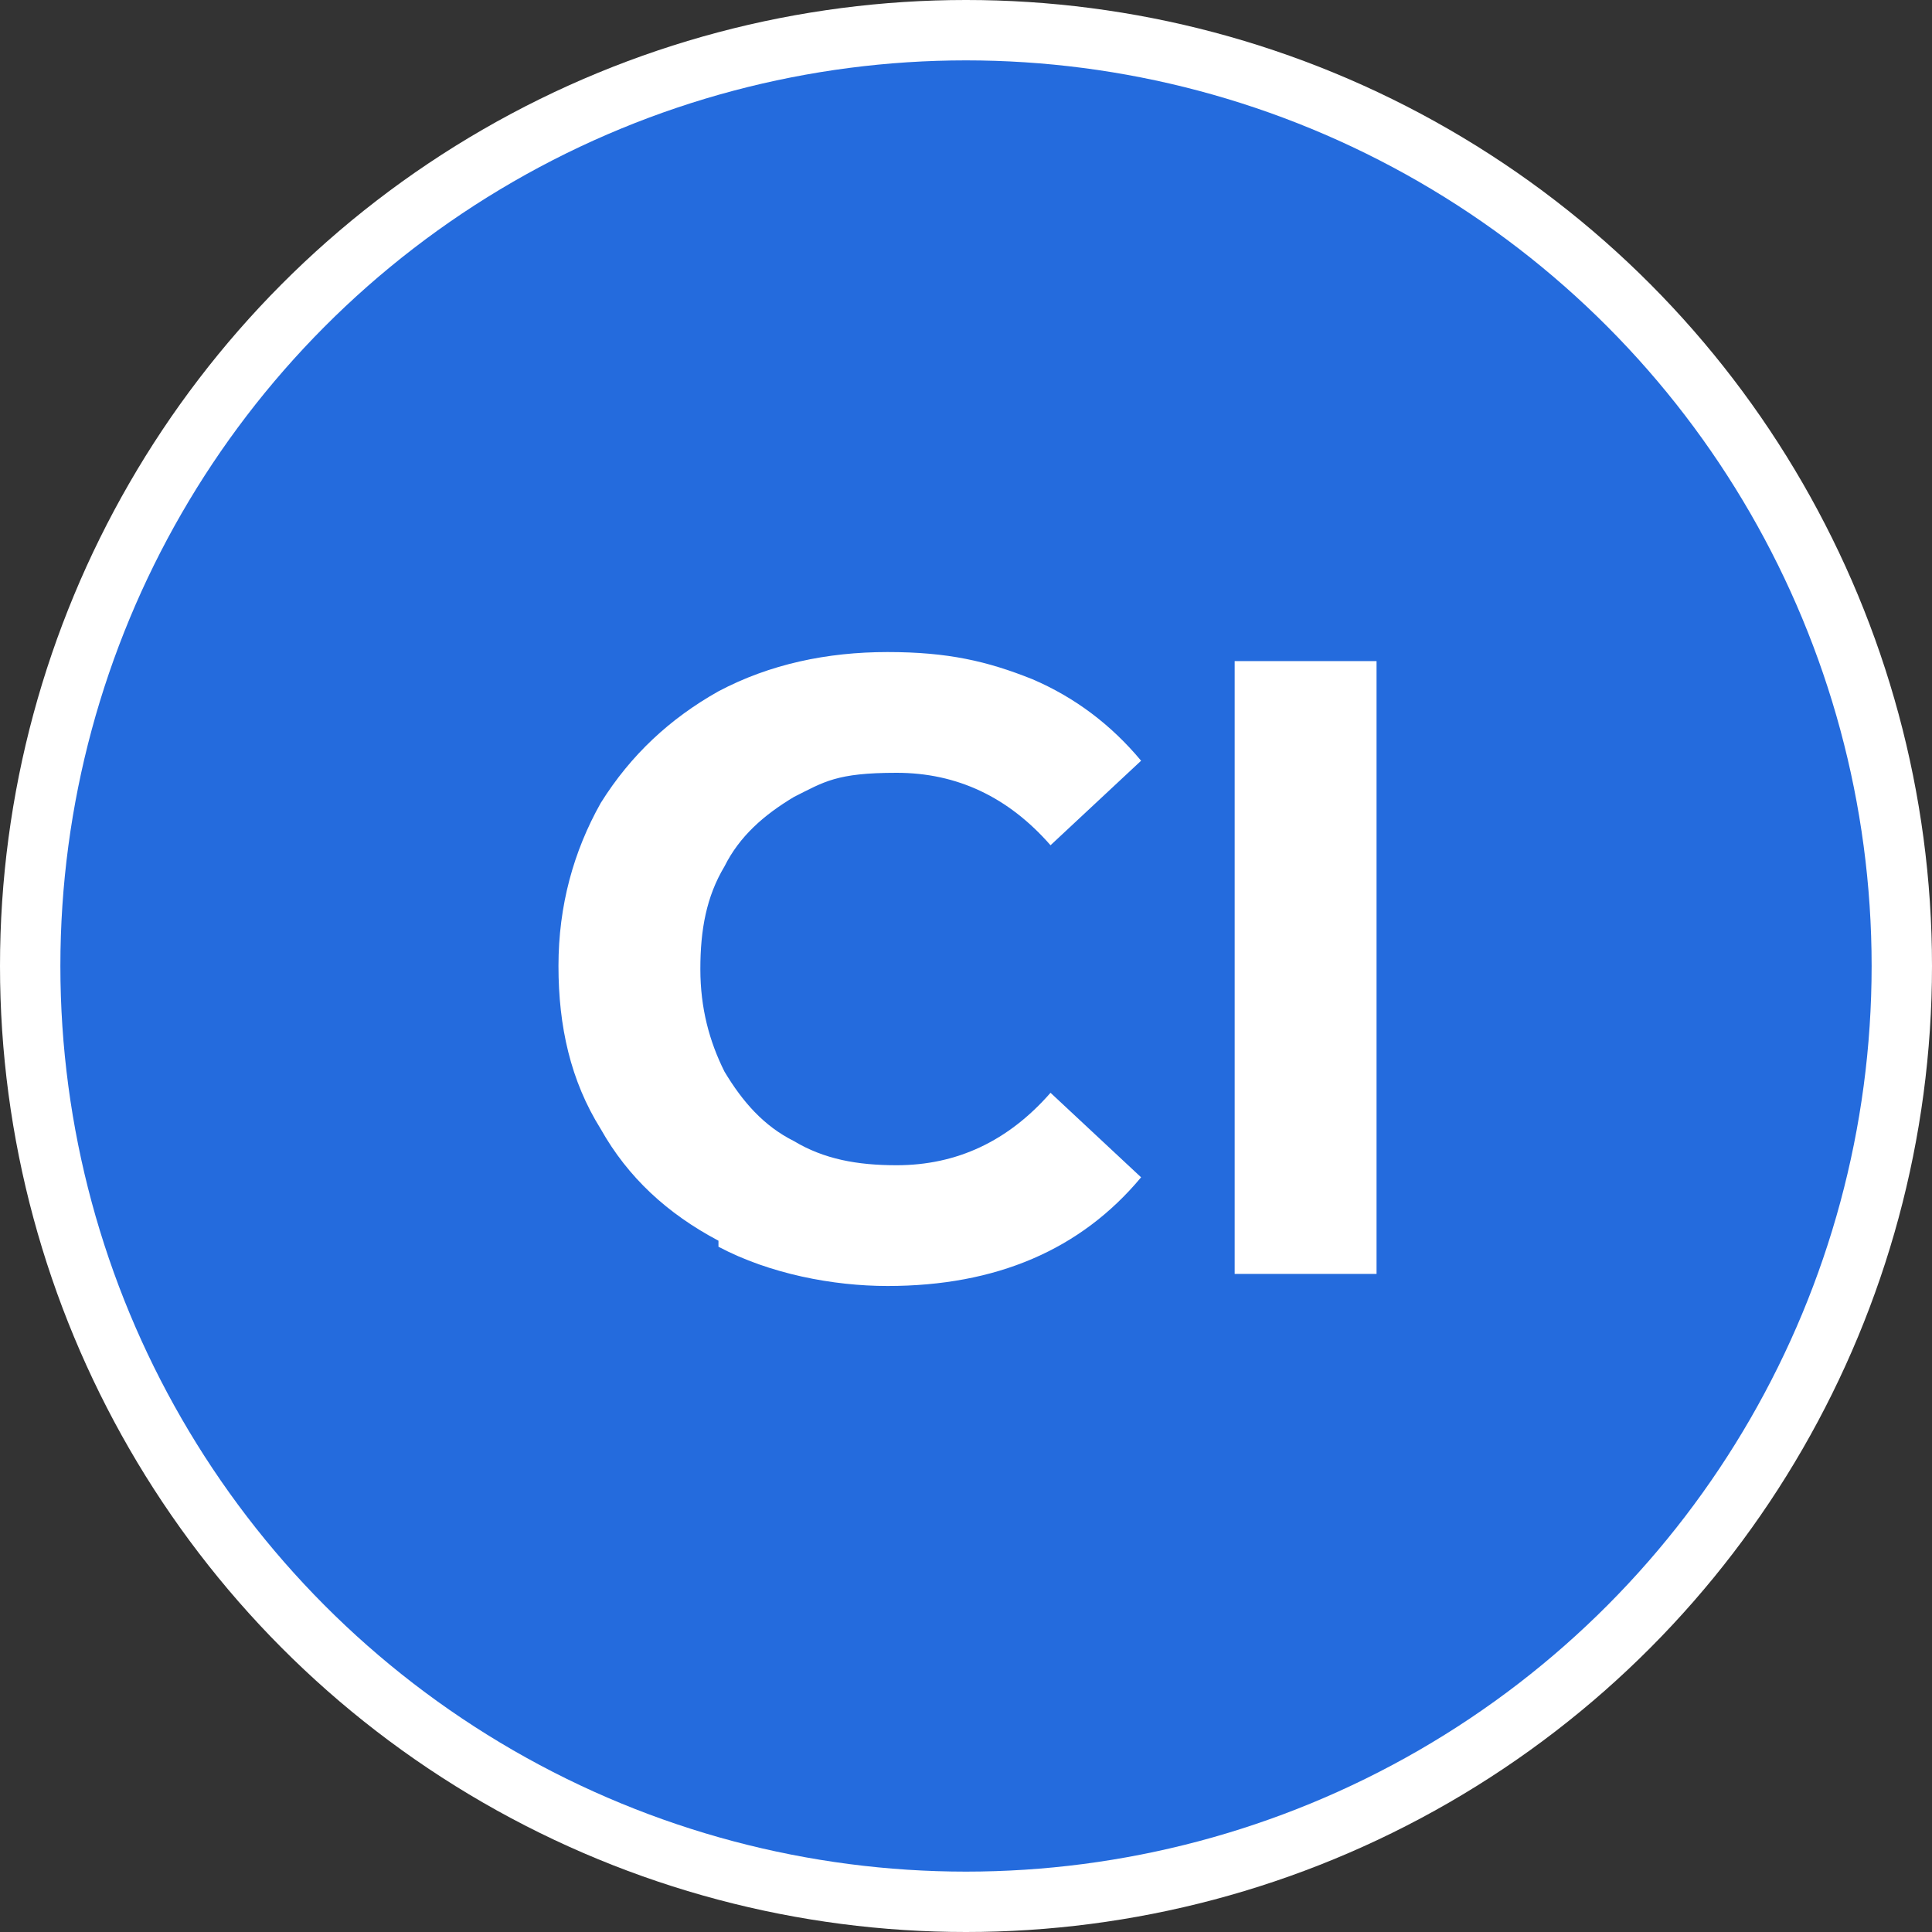 <?xml version="1.0" encoding="UTF-8"?>
<svg id="Layer_1" data-name="Layer 1" xmlns="http://www.w3.org/2000/svg" viewBox="0 0 64 64">
  <rect x="0" y="0" width="64" height="64" fill="#333333" stroke="none"/>
  <defs>
    <style>
      .cls-1 {
        fill: #fff;
      }

      .cls-1, .cls-2 {
        stroke-width: 0px;
      }

      .cls-2 {
        fill: #246bdd;
      }
    </style>
  </defs>
  <circle class="cls-1" cx="32" cy="32" r="32"/>
  <circle class="cls-2" cx="32" cy="32" r="30"/>
  <g>
    <path class="cls-1" d="m23.8,41.1c-1.7-.9-3-2.1-3.9-3.7-1-1.6-1.4-3.4-1.4-5.4s.5-3.8,1.4-5.4c1-1.6,2.3-2.8,3.9-3.7,1.7-.9,3.6-1.3,5.6-1.3s3.3.3,4.8.9c1.4.6,2.6,1.5,3.6,2.7l-3,2.8c-1.4-1.6-3.1-2.4-5.1-2.4s-2.4.3-3.4.8c-1,.6-1.8,1.3-2.3,2.3-.6,1-.8,2.1-.8,3.4s.3,2.4.8,3.4c.6,1,1.3,1.8,2.3,2.3,1,.6,2.1.8,3.4.8,2,0,3.7-.8,5.1-2.4l3,2.8c-1,1.2-2.2,2.1-3.6,2.7-1.4.6-3,.9-4.8.9s-3.9-.4-5.6-1.3Z"/>
    <path class="cls-1" d="m40.9,21.9h4.7v20.3h-4.7v-20.3Z"/>
  </g>
</svg>